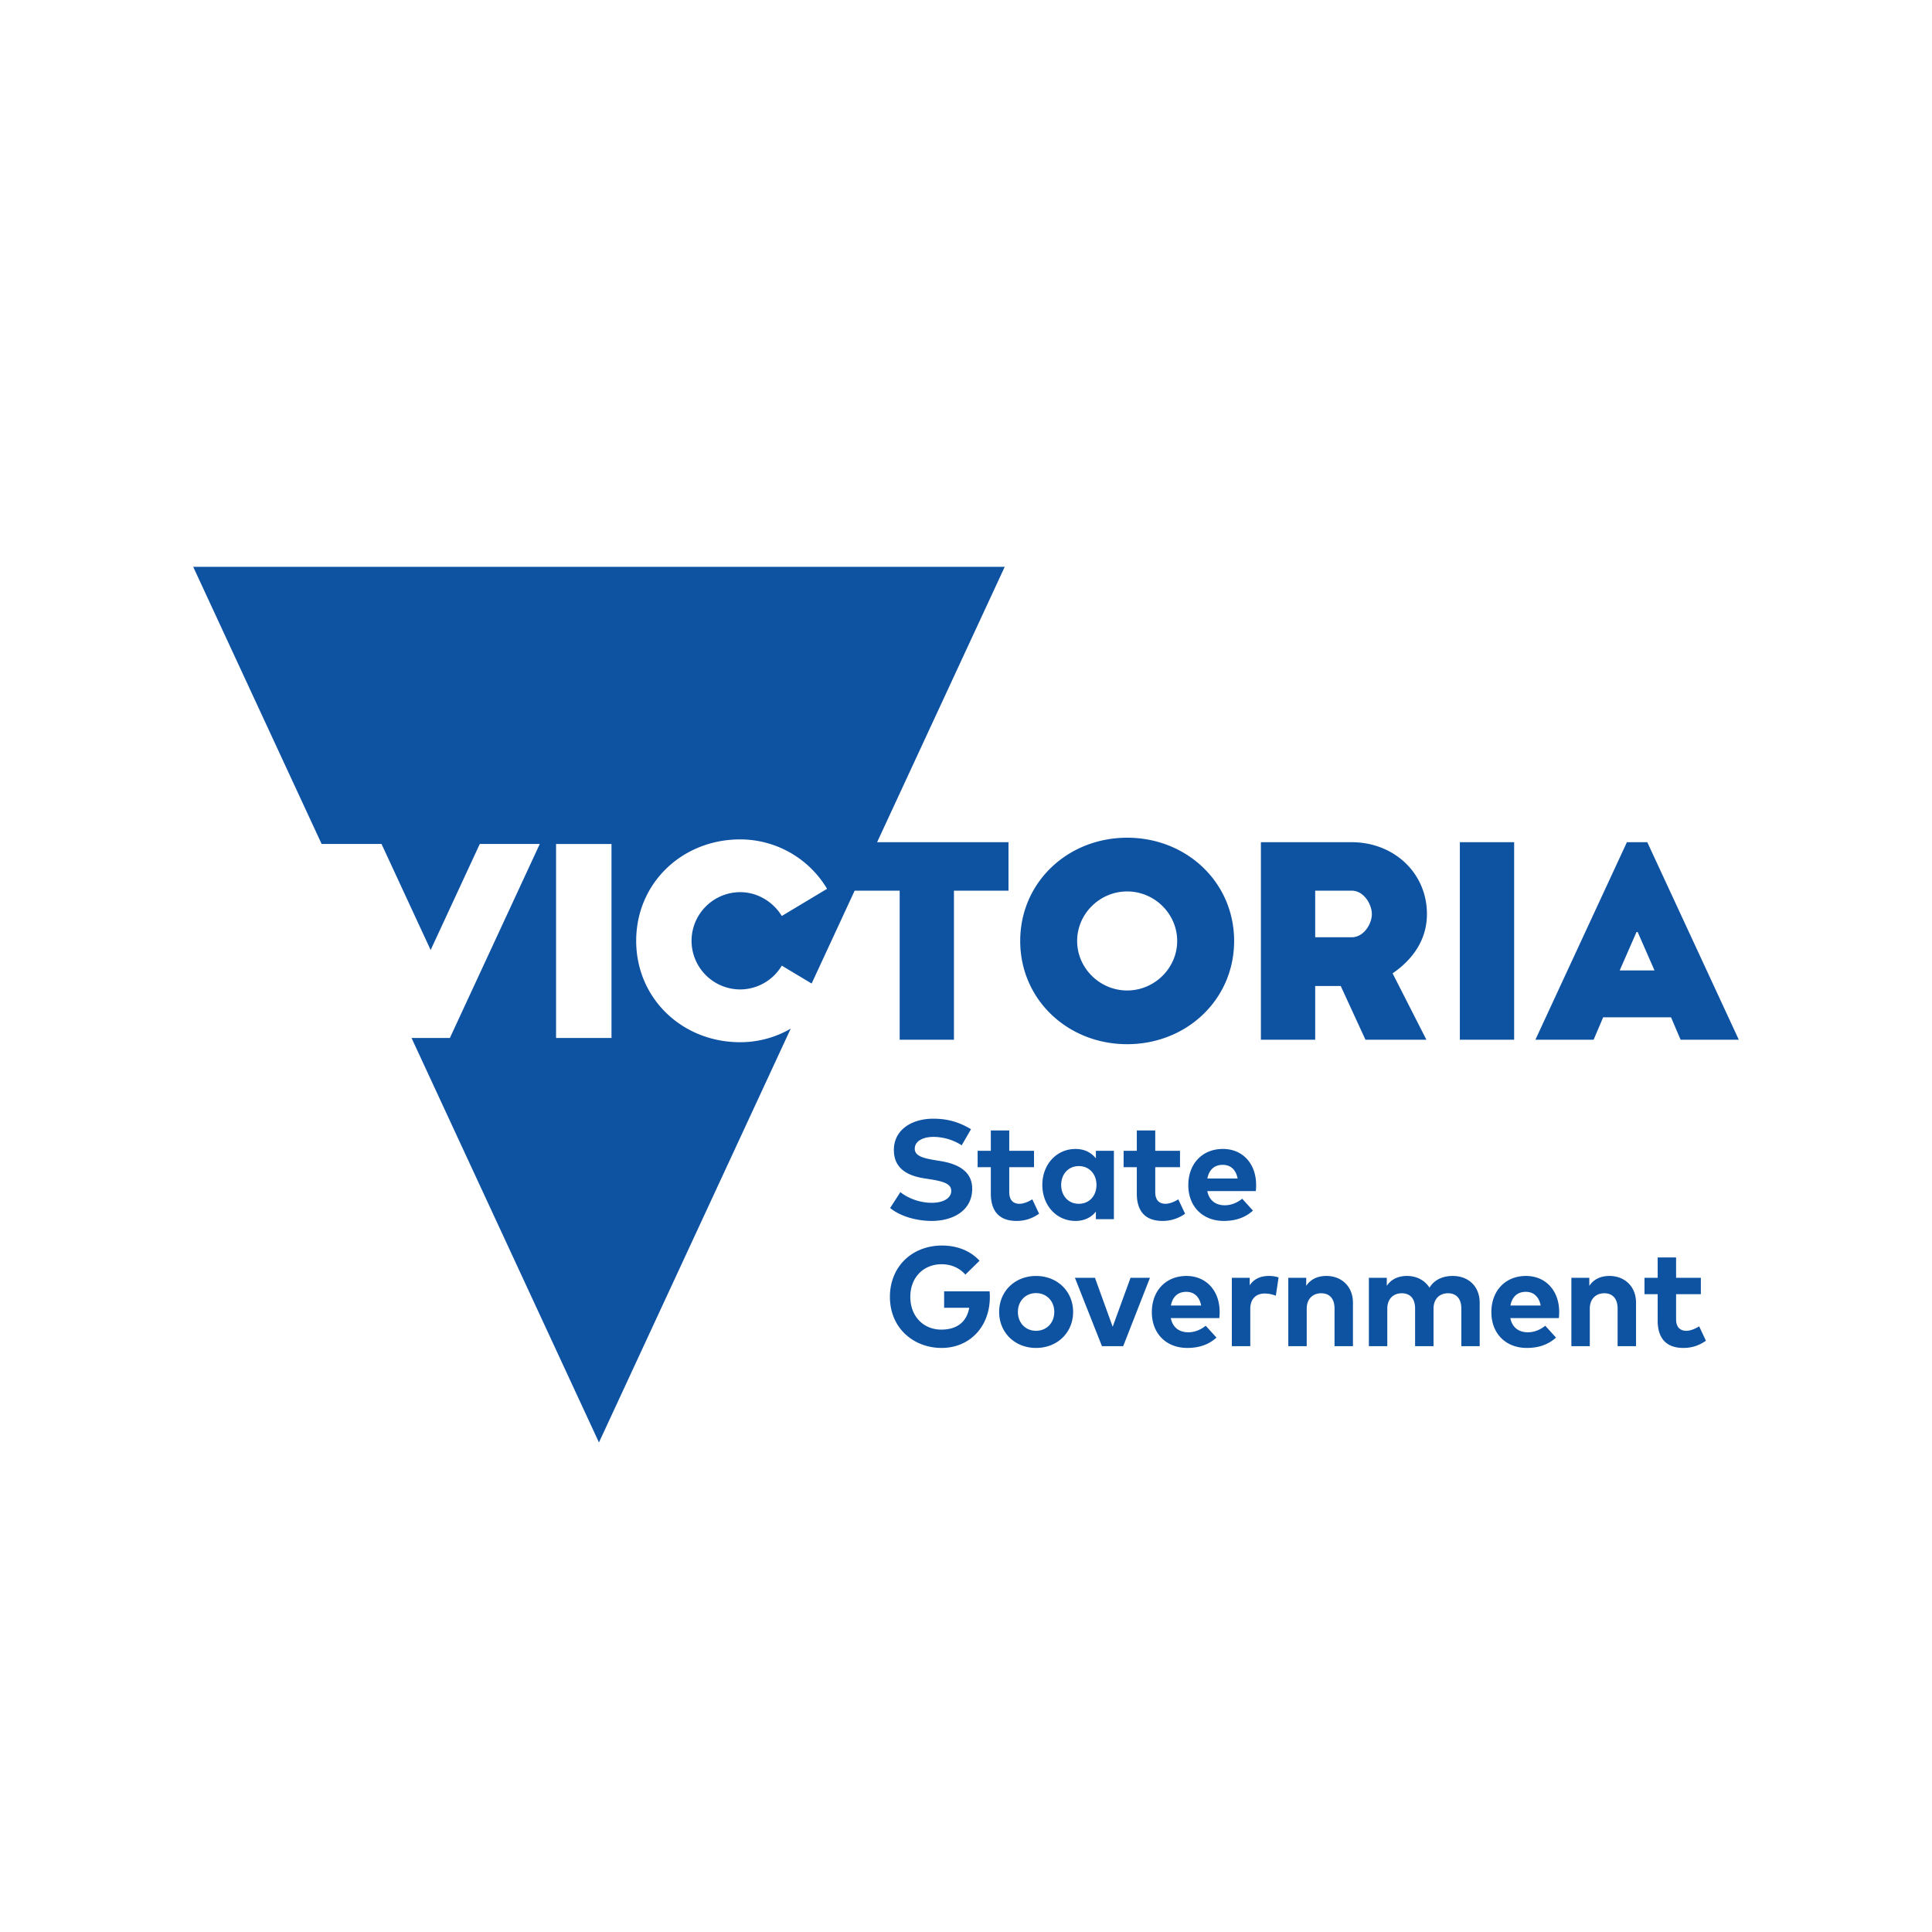 <svg viewBox="0 0 100 100" xmlns="http://www.w3.org/2000/svg" fill-rule="evenodd" clip-rule="evenodd" stroke-linejoin="round" stroke-miterlimit="1.414"><path d="M52.004 29.339l-6.605 14.253h6.8V46.1h-2.823v7.716h-2.809V46.1h-2.33l-2.227 4.807-1.544-.926a2.518 2.518 0 0 1-2.155 1.232 2.523 2.523 0 0 1-2.517-2.517 2.524 2.524 0 0 1 2.517-2.518c.91 0 1.713.51 2.155 1.233l2.343-1.406a5.236 5.236 0 0 0-4.498-2.558c-2.999 0-5.382 2.263-5.382 5.249 0 2.986 2.383 5.249 5.382 5.249a5.2 5.2 0 0 0 2.616-.702l-9.925 21.418-9.701-20.935h1.984l4.654-10.042h-3.106l-2.543 5.488-2.543-5.488h-3.1L10 29.339h42.004zm28.699 38.564c0 .11-.007.241-.018.322h-2.51c.103.511.461.734.91.734.307 0 .639-.125.895-.34l.559.614c-.402.368-.913.536-1.509.536-1.085 0-1.837-.737-1.837-1.852 0-1.114.73-1.874 1.79-1.874 1.019 0 1.717.756 1.72 1.86zm-17.574 0c0 .11-.007.241-.018.322h-2.509c.102.511.46.734.909.734.307 0 .639-.125.895-.34l.559.614c-.402.368-.913.536-1.509.536-1.085 0-1.837-.737-1.837-1.852 0-1.114.731-1.874 1.79-1.874 1.019 0 1.717.756 1.72 1.86zm-7.585.003c0 1.067-.815 1.863-1.918 1.863-1.099 0-1.91-.796-1.91-1.863 0-1.066.811-1.862 1.91-1.862 1.103 0 1.918.796 1.918 1.862zm32.492-.92h-1.282v1.293c0 .442.234.603.53.603.227 0 .471-.113.665-.23l.35.745c-.31.211-.668.372-1.172.372-.877 0-1.326-.496-1.326-1.413v-1.37h-.683v-.847h.683v-1.053h.953v1.053h1.282v.847zm-37.335-1.731l-.734.719c-.288-.332-.712-.537-1.235-.537-.935 0-1.614.687-1.614 1.684 0 1.045.712 1.699 1.596 1.699.833 0 1.319-.402 1.454-1.129h-1.3v-.851h2.352c.011.098.014.193.014.288 0 1.549-1.048 2.641-2.498 2.641-1.417 0-2.674-.997-2.674-2.648 0-1.545 1.129-2.652 2.7-2.652.811 0 1.486.293 1.939.786zm14.013 4.423h-.954v-3.539h.925v.387c.222-.333.562-.483.997-.483.204 0 .365.03.497.077l-.143.947a1.533 1.533 0 0 0-.577-.114c-.442 0-.745.27-.745.797v1.928zm-6.578 0h-1.099l-1.399-3.539h1.037l.917 2.534.924-2.534h1.005l-1.385 3.539zm13.67 0h-.953v-3.539h.927v.416c.252-.376.64-.512 1.042-.512.511 0 .931.231 1.168.607.274-.449.738-.607 1.202-.607.833 0 1.396.56 1.396 1.381v2.254h-.95v-1.947c0-.511-.259-.792-.691-.792-.409 0-.748.266-.748.799v1.94h-.954v-1.947c0-.511-.255-.792-.69-.792-.409 0-.749.266-.749.799v1.94zm10.482 0h-.954v-3.539h.928v.416c.252-.376.64-.512 1.041-.512.804 0 1.378.56 1.378 1.381v2.254h-.954v-1.947c0-.511-.256-.792-.69-.792-.409 0-.749.266-.749.799v1.94zm-14.653 0h-.953v-3.539h.928v.416c.252-.376.639-.512 1.041-.512.804 0 1.377.56 1.377 1.381v2.254h-.953v-1.947c0-.511-.256-.792-.69-.792-.41 0-.75.266-.75.799v1.94zm-14.948-1.772c0 .574.402.976.939.976.537 0 .943-.402.943-.976 0-.573-.406-.975-.943-.975-.537 0-.939.402-.939.975zm7.918-.332h1.567c-.088-.453-.361-.709-.77-.709-.45 0-.713.271-.797.709zm17.574 0h1.567c-.088-.453-.361-.709-.77-.709-.45 0-.713.271-.797.709zm-13.162-6.245c0 .11-.007.241-.018.322H62.49c.102.511.46.734.909.734.307 0 .639-.125.895-.34l.559.614c-.402.368-.913.536-1.509.536-1.084 0-1.837-.737-1.837-1.852 0-1.114.731-1.874 1.79-1.874 1.019 0 1.717.756 1.72 1.86zm-15.24-2.049a2.743 2.743 0 0 0-1.45-.435c-.574 0-.979.227-.979.614 0 .376.442.489 1.056.592l.288.047c.913.15 1.629.54 1.629 1.432 0 1.129-.993 1.665-2.093 1.665-.774 0-1.607-.226-2.155-.668l.53-.822c.369.296.971.552 1.629.552.566 0 1.004-.223 1.004-.618 0-.354-.372-.486-1.084-.599l-.325-.051c-.903-.142-1.56-.541-1.56-1.465 0-1.066.95-1.621 2.038-1.621.716 0 1.311.16 1.954.544l-.482.833zm11.3 1.132h-1.282v1.293c0 .442.233.603.529.603.227 0 .472-.113.665-.23l.351.745a1.984 1.984 0 0 1-1.173.372c-.877 0-1.326-.496-1.326-1.413v-1.37h-.683v-.847h.683v-1.052h.954v1.052h1.282v.847zm-7.557 0h-1.282v1.293c0 .442.234.603.53.603.226 0 .471-.113.664-.23l.351.745c-.31.211-.668.372-1.172.372-.877 0-1.326-.496-1.326-1.413v-1.37h-.683v-.847h.683v-1.052h.953v1.052h1.282v.847zm4.135 2.692h-.932v-.391c-.23.285-.573.482-1.059.482-.975 0-1.713-.799-1.713-1.863 0-1.062.738-1.862 1.713-1.862.486 0 .826.197 1.059.485v-.39h.932v3.539zm-2.729-1.772c0 .541.355.976.914.976.544 0 .913-.416.913-.976 0-.558-.369-.975-.913-.975-.559 0-.914.435-.914.975zM62.493 61h1.567c-.087-.453-.361-.708-.77-.708-.45 0-.713.27-.797.708zm-4.151-17.64c-3.071 0-5.536 2.304-5.536 5.344 0 3.04 2.465 5.343 5.536 5.343 3.071 0 5.536-2.303 5.536-5.343s-2.465-5.344-5.536-5.344zm11.618.232c2.176 0 3.898 1.581 3.898 3.721 0 1.377-.785 2.386-1.777 3.068l1.749 3.435h-3.154l-1.28-2.781h-1.322v2.781h-2.81V43.592h4.696zm5.602 0h2.81v10.224h-2.81V43.592zm8.647-.001h1.054L90 53.816h-3.013l-.494-1.159h-3.514l-.494 1.159h-3.013l4.737-10.225zM31.651 53.726V43.684h-2.869v10.042h2.869zm26.691-2.459c-1.418 0-2.589-1.159-2.589-2.563 0-1.404 1.171-2.563 2.589-2.563s2.589 1.159 2.589 2.563c0 1.404-1.171 2.563-2.589 2.563zm27.295-1.037l-.872-1.991h-.058l-.872 1.991h1.802zM69.96 46.1h-1.886v2.413h1.886c.634 0 1.047-.695 1.047-1.2 0-.504-.413-1.213-1.047-1.213z" fill="#0e52a2" fill-rule="nonzero"/></svg>